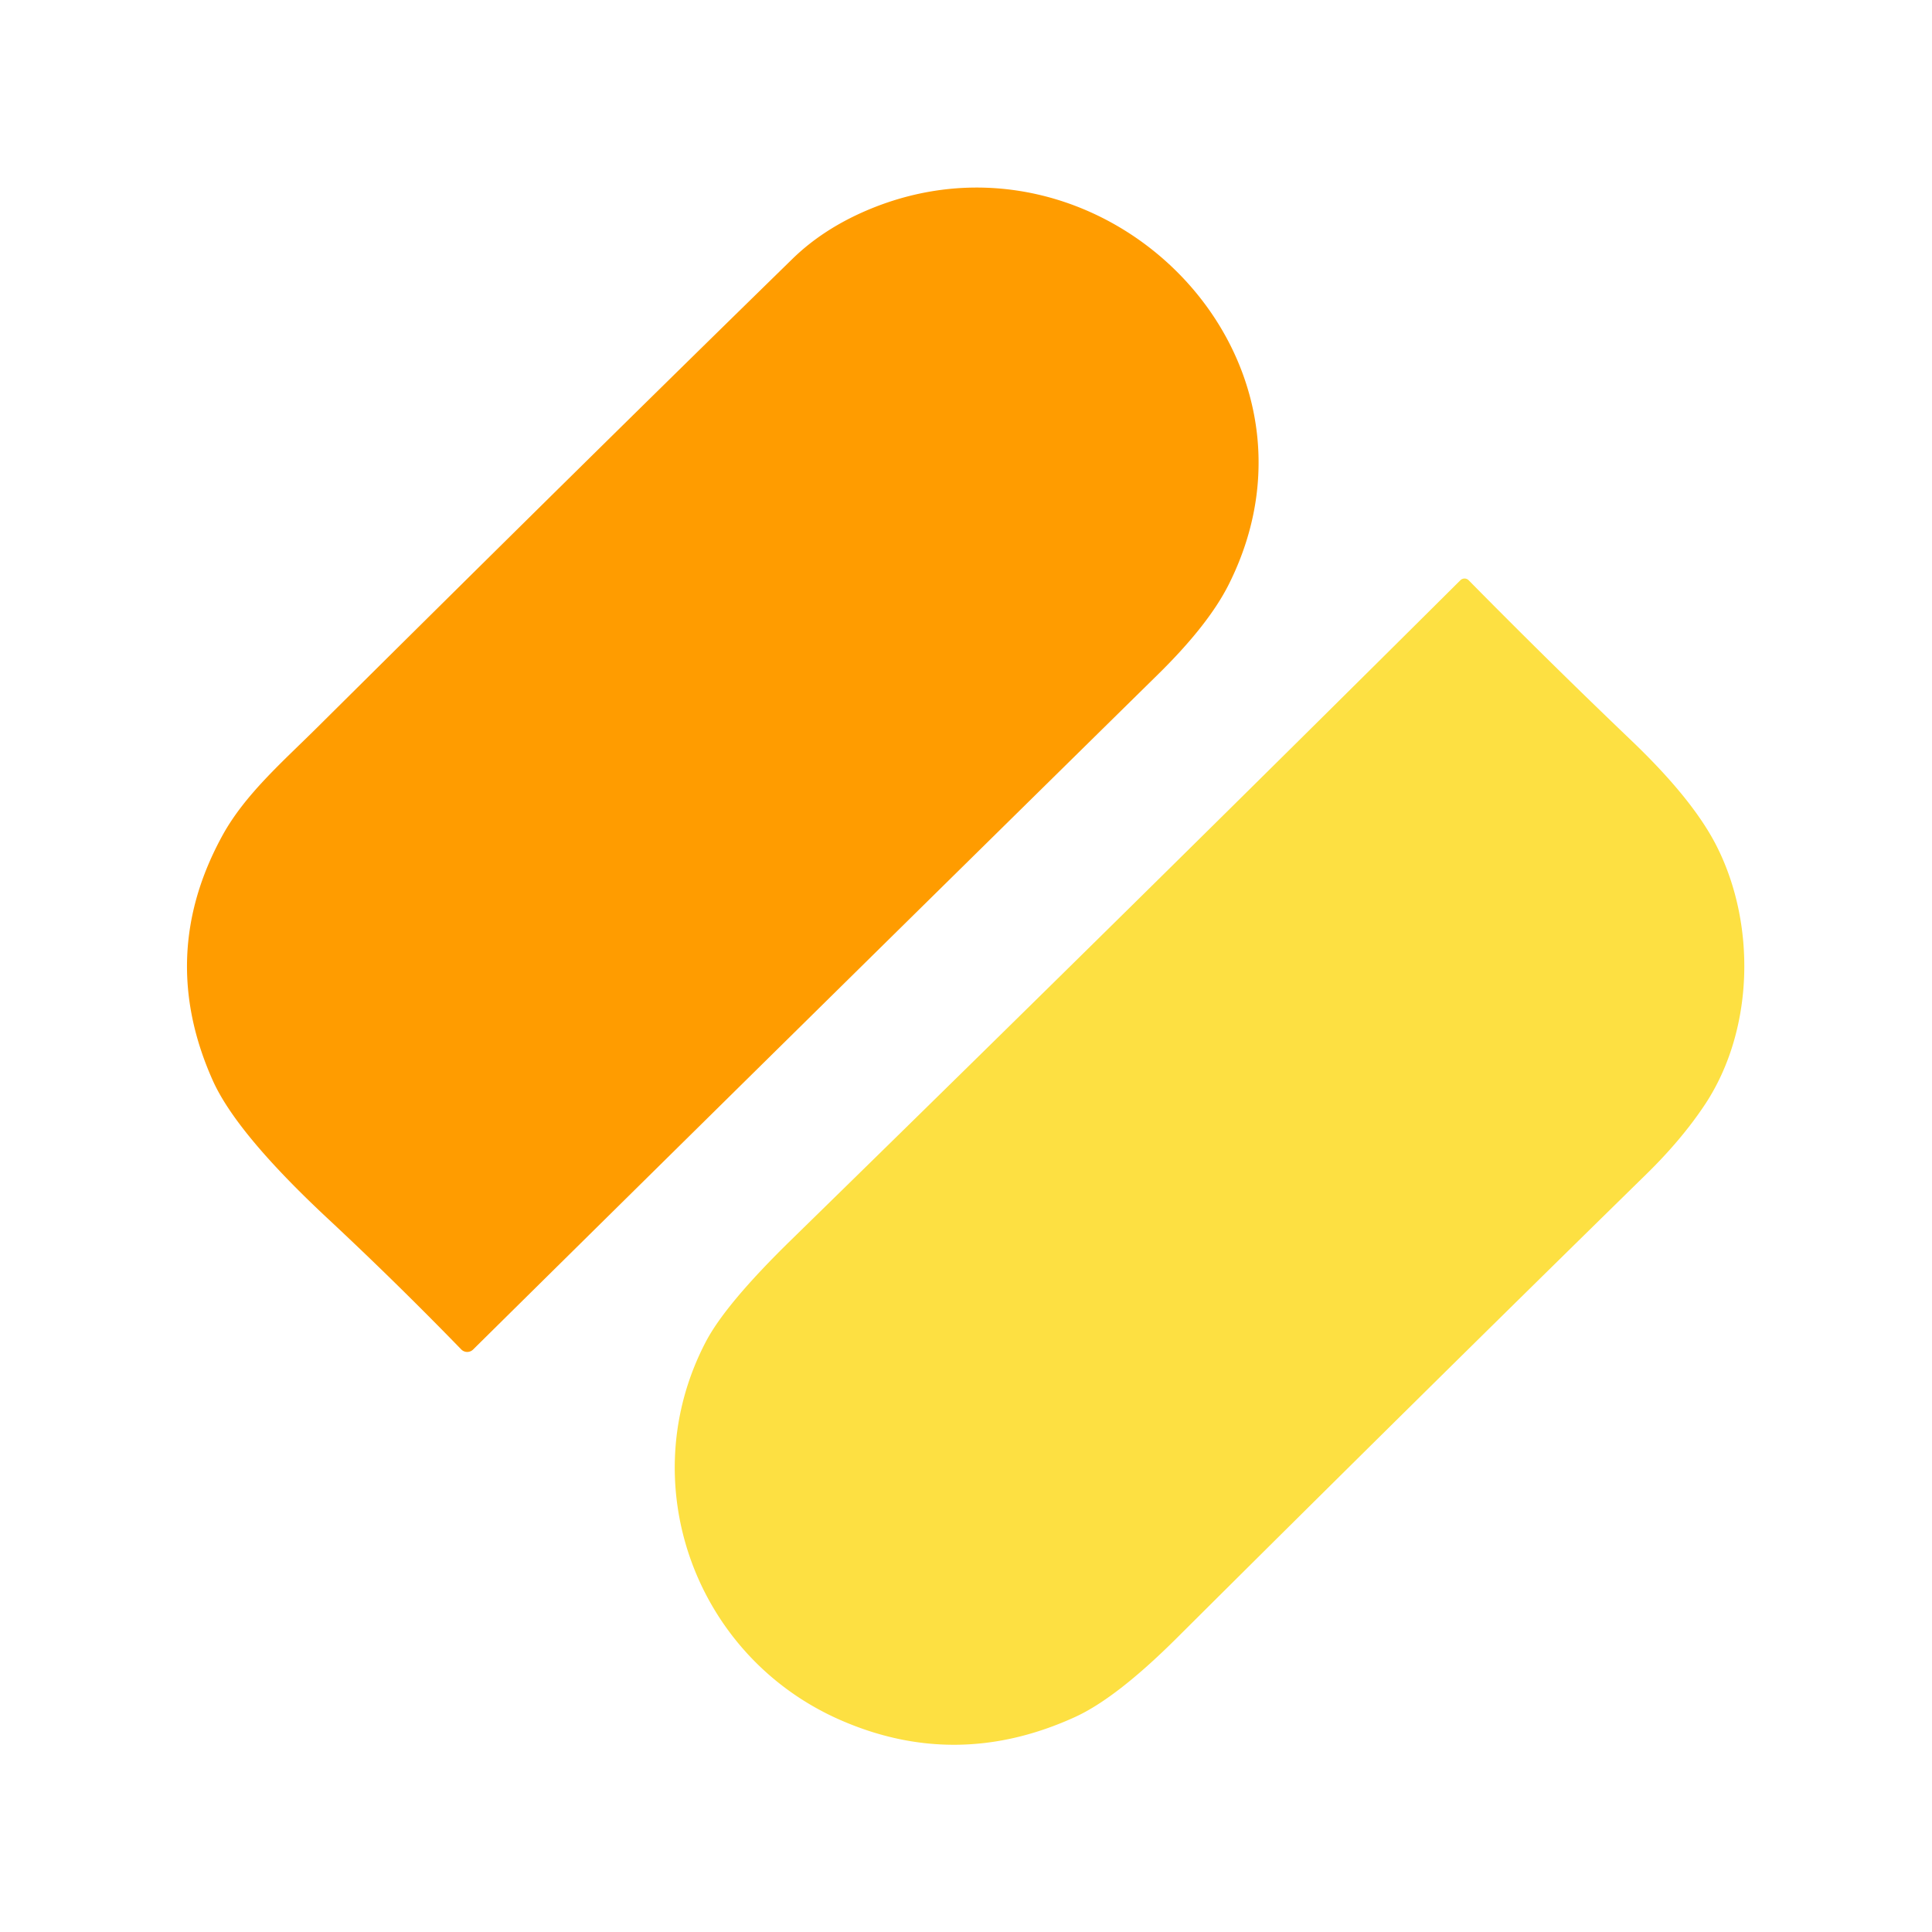 <?xml version="1.0" encoding="UTF-8" standalone="no"?>
<!DOCTYPE svg PUBLIC "-//W3C//DTD SVG 1.1//EN" "http://www.w3.org/Graphics/SVG/1.1/DTD/svg11.dtd">
<svg xmlns="http://www.w3.org/2000/svg" version="1.1" viewBox="0.00 0.00 180.00 180.00">
<path fill="#ff9c00" d="
  M 80.67 19.64
  C 102.32 10.32 125.33 32.80 114.49 54.43
  Q 112.61 58.19 107.89 62.83
  Q 74.05 96.12 44.07 125.74
  A 0.78 0.78 0.0 0 1 42.97 125.72
  Q 36.88 119.45 30.59 113.58
  Q 22.05 105.62 19.83 100.68
  Q 14.60 89.00 20.73 77.83
  C 22.83 74.01 26.36 70.95 29.58 67.75
  Q 54.94 42.57 73.84 24.11
  Q 76.64 21.38 80.67 19.64
  Z"
/>
<path fill="#fde042" d="
  M 78.27 160.24
  C 64.70 154.28 58.89 138.11 65.77 124.99
  Q 67.61 121.49 73.63 115.60
  Q 105.71 84.25 136.06 54.06
  A 0.55 0.54 -44.6 0 1 136.83 54.06
  Q 144.33 61.67 152.04 69.04
  Q 157.70 74.46 159.90 78.76
  C 163.64 86.08 163.42 95.94 158.89 102.84
  Q 156.72 106.13 153.39 109.39
  Q 132.02 130.33 109.59 152.66
  Q 104.00 158.22 100.14 159.98
  Q 89.12 165.00 78.27 160.24
  Z"
/>
</svg>
